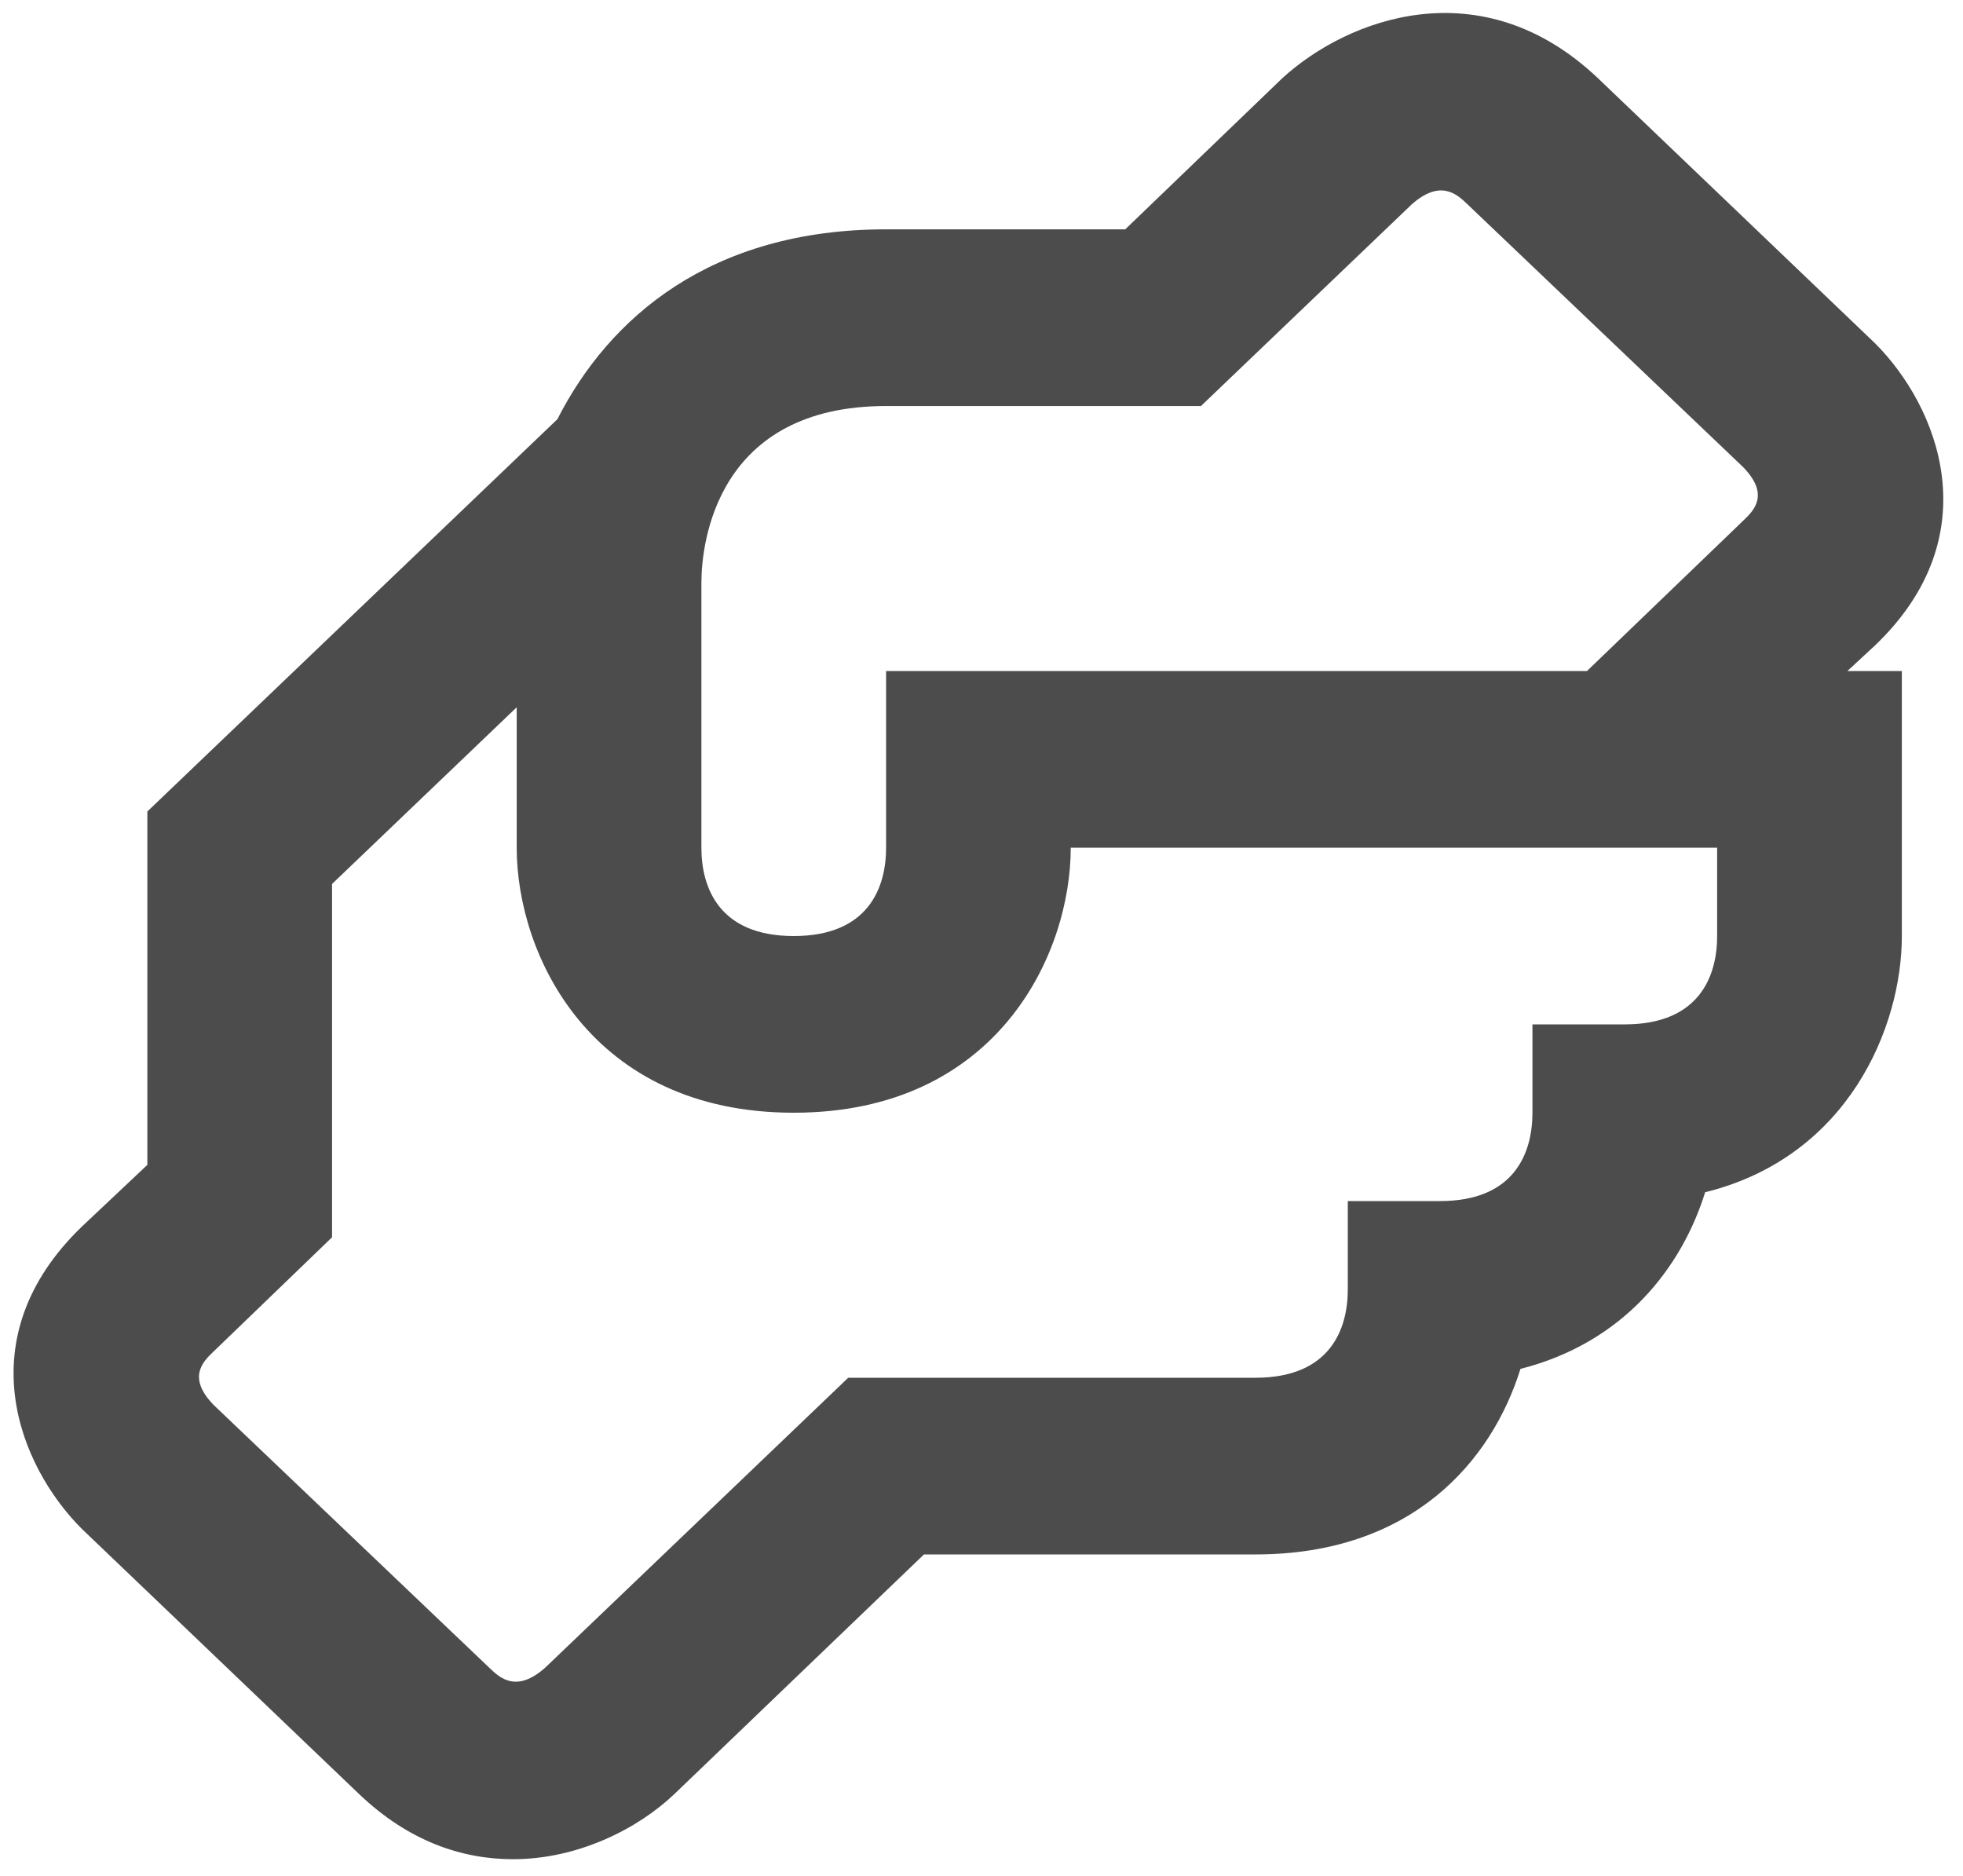 <svg width="45" height="43" viewBox="0 0 45 43" fill="none" xmlns="http://www.w3.org/2000/svg">
<g opacity="0.7">
<path d="M42.984 14.794C45.63 12.263 44.423 9.307 42.984 7.869L36.633 1.794C33.966 -0.737 30.897 0.417 29.394 1.794L25.795 5.257H20.313C16.291 5.257 13.962 7.282 12.777 9.61L3.378 18.601V26.701L1.875 28.118C-0.771 30.67 0.436 33.606 1.875 35.044L8.226 41.118C9.369 42.212 10.597 42.617 11.761 42.617C13.264 42.617 14.64 41.908 15.465 41.118L21.181 35.631H28.78C32.379 35.631 34.199 33.484 34.855 31.378C37.247 30.771 38.56 29.03 39.089 27.329C42.37 26.519 43.598 23.542 43.598 21.456V15.382H42.349L42.984 14.794ZM39.364 21.456C39.364 22.367 38.962 23.481 37.247 23.481H35.13V25.506C35.13 26.417 34.728 27.531 33.014 27.531H30.897V29.556C30.897 30.467 30.495 31.581 28.78 31.581H19.445L12.502 38.223C11.845 38.81 11.464 38.466 11.232 38.243L4.902 32.209C4.288 31.581 4.648 31.217 4.881 30.994L7.612 28.361V20.262L11.845 16.212V19.431C11.845 21.882 13.539 25.506 18.196 25.506C22.853 25.506 24.546 21.882 24.546 19.431H39.364V21.456ZM39.978 11.919L36.379 15.382H20.313V19.431C20.313 20.343 19.91 21.456 18.196 21.456C16.481 21.456 16.079 20.343 16.079 19.431V13.357C16.079 12.425 16.439 9.307 20.313 9.307H27.531L32.357 4.69C33.014 4.103 33.395 4.447 33.627 4.67L39.957 10.704C40.571 11.332 40.211 11.696 39.978 11.919Z" fill="currentColor"/>
</g>
</svg>
